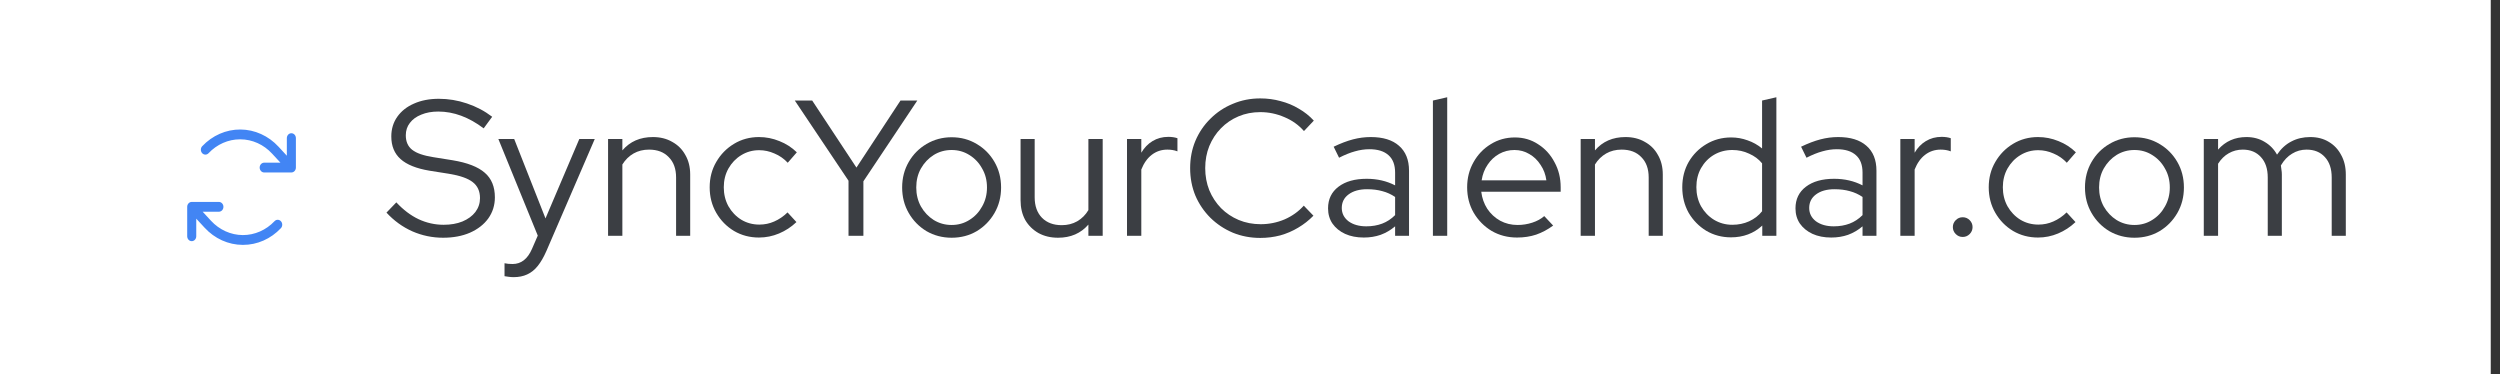 <svg width="207" height="31" viewBox="0 0 207 31" fill="none" xmlns="http://www.w3.org/2000/svg">
<rect x="0" y="0" width="207" height="31" fill="#333333" stroke="none"/>
<rect width="206.233" height="31" fill="white"/>
<rect width="16" height="17" transform="translate(12 7)" fill="white"/>
<path d="M24.5 11.438V13.875C24.5 13.983 24.46 14.086 24.39 14.162C24.32 14.239 24.224 14.281 24.125 14.281H21.875C21.776 14.281 21.68 14.239 21.61 14.162C21.54 14.086 21.5 13.983 21.5 13.875C21.5 13.767 21.54 13.664 21.61 13.588C21.68 13.512 21.776 13.469 21.875 13.469H23.22L22.534 12.726C21.837 11.967 20.891 11.54 19.903 11.536H19.882C18.902 11.534 17.961 11.949 17.262 12.692C17.19 12.765 17.096 12.804 16.997 12.802C16.9 12.799 16.806 12.755 16.738 12.679C16.669 12.603 16.631 12.502 16.631 12.395C16.631 12.289 16.669 12.187 16.738 12.111C17.585 11.214 18.725 10.715 19.91 10.723C21.094 10.73 22.229 11.244 23.066 12.152L23.75 12.894V11.438C23.75 11.33 23.79 11.226 23.86 11.15C23.93 11.074 24.026 11.031 24.125 11.031C24.224 11.031 24.32 11.074 24.39 11.15C24.46 11.226 24.5 11.33 24.5 11.438ZM22.738 18.308C22.032 19.055 21.082 19.47 20.096 19.464C19.109 19.458 18.164 19.03 17.466 18.274L16.78 17.531H18.125C18.224 17.531 18.32 17.488 18.39 17.412C18.46 17.336 18.5 17.233 18.5 17.125C18.5 17.017 18.46 16.914 18.39 16.838C18.32 16.762 18.224 16.719 18.125 16.719H15.875C15.775 16.719 15.68 16.762 15.61 16.838C15.54 16.914 15.5 17.017 15.5 17.125V19.562C15.5 19.67 15.54 19.774 15.61 19.85C15.68 19.926 15.775 19.969 15.875 19.969C15.975 19.969 16.07 19.926 16.14 19.85C16.21 19.774 16.25 19.67 16.25 19.562V18.106L16.936 18.849C17.772 19.759 18.908 20.273 20.094 20.276H20.119C21.294 20.28 22.424 19.781 23.262 18.889C23.331 18.813 23.369 18.711 23.369 18.605C23.369 18.499 23.331 18.397 23.262 18.321C23.194 18.245 23.101 18.201 23.003 18.198C22.905 18.196 22.81 18.235 22.738 18.308H22.738Z" fill="#4285F4"/>
<path d="M182.473 19.524V11.508H183.657V12.388C184.265 11.695 185.049 11.348 186.009 11.348C186.574 11.348 187.075 11.481 187.513 11.748C187.95 12.004 188.291 12.356 188.537 12.804C188.867 12.313 189.262 11.951 189.721 11.716C190.179 11.471 190.702 11.348 191.289 11.348C191.875 11.348 192.387 11.481 192.825 11.748C193.262 12.004 193.603 12.367 193.849 12.836C194.105 13.295 194.233 13.833 194.233 14.452V19.524H193.065V14.692C193.065 13.977 192.878 13.417 192.505 13.012C192.131 12.596 191.625 12.388 190.985 12.388C190.547 12.388 190.147 12.5 189.785 12.724C189.422 12.937 189.113 13.263 188.857 13.7C188.878 13.817 188.894 13.94 188.905 14.068C188.926 14.185 188.937 14.313 188.937 14.452V19.524H187.769V14.692C187.769 13.977 187.582 13.417 187.209 13.012C186.835 12.596 186.334 12.388 185.705 12.388C185.278 12.388 184.889 12.489 184.537 12.692C184.195 12.884 183.902 13.172 183.657 13.556V19.524H182.473Z" fill="#3B3E43"/>
<path d="M176.732 19.684C175.975 19.684 175.281 19.503 174.652 19.14C174.033 18.767 173.543 18.265 173.18 17.636C172.817 17.007 172.636 16.303 172.636 15.524C172.636 14.745 172.817 14.041 173.18 13.412C173.543 12.783 174.033 12.287 174.652 11.924C175.281 11.551 175.975 11.364 176.732 11.364C177.5 11.364 178.193 11.551 178.812 11.924C179.431 12.287 179.921 12.783 180.284 13.412C180.647 14.041 180.828 14.745 180.828 15.524C180.828 16.303 180.647 17.007 180.284 17.636C179.921 18.265 179.431 18.767 178.812 19.14C178.193 19.503 177.5 19.684 176.732 19.684ZM176.732 18.628C177.276 18.628 177.767 18.489 178.204 18.212C178.652 17.935 179.004 17.561 179.26 17.092C179.527 16.623 179.66 16.1 179.66 15.524C179.66 14.937 179.527 14.415 179.26 13.956C179.004 13.487 178.652 13.113 178.204 12.836C177.767 12.559 177.276 12.42 176.732 12.42C176.188 12.42 175.692 12.559 175.244 12.836C174.807 13.113 174.455 13.487 174.188 13.956C173.932 14.415 173.804 14.937 173.804 15.524C173.804 16.1 173.932 16.623 174.188 17.092C174.455 17.561 174.807 17.935 175.244 18.212C175.692 18.489 176.188 18.628 176.732 18.628Z" fill="#3B3E43"/>
<path d="M168.747 19.668C167.99 19.668 167.302 19.487 166.683 19.124C166.064 18.751 165.574 18.249 165.211 17.62C164.848 16.991 164.667 16.287 164.667 15.508C164.667 14.729 164.848 14.031 165.211 13.412C165.574 12.783 166.064 12.281 166.683 11.908C167.302 11.535 167.99 11.348 168.747 11.348C169.334 11.348 169.899 11.46 170.443 11.684C170.987 11.897 171.467 12.207 171.883 12.612L171.131 13.476C170.811 13.135 170.443 12.879 170.027 12.708C169.622 12.527 169.2 12.436 168.763 12.436C168.219 12.436 167.723 12.575 167.275 12.852C166.838 13.119 166.486 13.487 166.219 13.956C165.963 14.415 165.835 14.932 165.835 15.508C165.835 16.084 165.963 16.607 166.219 17.076C166.486 17.545 166.843 17.919 167.291 18.196C167.739 18.463 168.235 18.596 168.779 18.596C169.216 18.596 169.627 18.511 170.011 18.34C170.406 18.169 170.774 17.919 171.115 17.588L171.851 18.388C171.424 18.793 170.944 19.108 170.411 19.332C169.878 19.556 169.323 19.668 168.747 19.668Z" fill="#3B3E43"/>
<path d="M162.512 19.62C162.288 19.62 162.096 19.54 161.936 19.38C161.776 19.22 161.696 19.028 161.696 18.804C161.696 18.58 161.776 18.388 161.936 18.228C162.096 18.068 162.288 17.988 162.512 17.988C162.736 17.988 162.928 18.068 163.088 18.228C163.248 18.388 163.328 18.58 163.328 18.804C163.328 19.028 163.248 19.22 163.088 19.38C162.928 19.54 162.736 19.62 162.512 19.62Z" fill="#3B3E43"/>
<path d="M157.348 19.524V11.508H158.532V12.644C158.777 12.228 159.086 11.908 159.46 11.684C159.844 11.449 160.281 11.332 160.772 11.332C161.049 11.332 161.3 11.369 161.524 11.444V12.532C161.385 12.479 161.246 12.441 161.108 12.42C160.969 12.399 160.83 12.388 160.692 12.388C160.201 12.388 159.769 12.532 159.396 12.82C159.033 13.097 158.745 13.503 158.532 14.036V19.524H157.348Z" fill="#3B3E43"/>
<path d="M151.626 19.668C151.039 19.668 150.522 19.567 150.074 19.364C149.636 19.161 149.29 18.879 149.034 18.516C148.788 18.153 148.666 17.732 148.666 17.252C148.666 16.495 148.954 15.897 149.53 15.46C150.106 15.023 150.884 14.804 151.866 14.804C152.73 14.804 153.514 14.985 154.218 15.348V14.292C154.218 13.652 154.036 13.172 153.674 12.852C153.311 12.521 152.783 12.356 152.09 12.356C151.695 12.356 151.295 12.415 150.89 12.532C150.495 12.639 150.058 12.815 149.578 13.06L149.13 12.148C149.706 11.871 150.239 11.668 150.73 11.54C151.22 11.412 151.711 11.348 152.202 11.348C153.215 11.348 153.994 11.588 154.538 12.068C155.092 12.548 155.37 13.236 155.37 14.132V19.524H154.218V18.74C153.855 19.049 153.455 19.284 153.018 19.444C152.591 19.593 152.127 19.668 151.626 19.668ZM149.802 17.22C149.802 17.668 149.988 18.036 150.362 18.324C150.746 18.601 151.236 18.74 151.834 18.74C152.314 18.74 152.751 18.665 153.146 18.516C153.54 18.367 153.898 18.132 154.218 17.812V16.308C153.887 16.084 153.535 15.924 153.162 15.828C152.788 15.721 152.367 15.668 151.898 15.668C151.258 15.668 150.746 15.812 150.362 16.1C149.988 16.377 149.802 16.751 149.802 17.22Z" fill="#3B3E43"/>
<path d="M143.324 19.652C142.577 19.652 141.895 19.471 141.276 19.108C140.668 18.735 140.183 18.239 139.82 17.62C139.468 16.991 139.292 16.287 139.292 15.508C139.292 14.729 139.468 14.031 139.82 13.412C140.183 12.793 140.668 12.303 141.276 11.94C141.895 11.567 142.583 11.38 143.34 11.38C143.809 11.38 144.263 11.46 144.7 11.62C145.137 11.769 145.537 11.993 145.9 12.292V8.324L147.084 8.052V19.524H145.916V18.676C145.212 19.327 144.348 19.652 143.324 19.652ZM143.436 18.612C143.937 18.612 144.401 18.516 144.828 18.324C145.265 18.121 145.623 17.844 145.9 17.492V13.524C145.623 13.183 145.265 12.916 144.828 12.724C144.401 12.521 143.937 12.42 143.436 12.42C142.881 12.42 142.375 12.553 141.916 12.82C141.468 13.087 141.111 13.455 140.844 13.924C140.588 14.383 140.46 14.905 140.46 15.492C140.46 16.079 140.588 16.607 140.844 17.076C141.111 17.545 141.468 17.919 141.916 18.196C142.375 18.473 142.881 18.612 143.436 18.612Z" fill="#3B3E43"/>
<path d="M130.879 19.524V11.508H132.063V12.452C132.692 11.716 133.535 11.348 134.591 11.348C135.199 11.348 135.732 11.481 136.191 11.748C136.66 12.004 137.023 12.367 137.279 12.836C137.546 13.295 137.679 13.833 137.679 14.452V19.524H136.511V14.692C136.511 13.977 136.308 13.417 135.903 13.012C135.508 12.596 134.964 12.388 134.271 12.388C133.791 12.388 133.364 12.495 132.991 12.708C132.618 12.921 132.308 13.225 132.063 13.62V19.524H130.879Z" fill="#3B3E43"/>
<path d="M125.608 19.668C124.84 19.668 124.141 19.487 123.512 19.124C122.893 18.751 122.397 18.249 122.024 17.62C121.661 16.991 121.48 16.287 121.48 15.508C121.48 14.74 121.656 14.047 122.008 13.428C122.36 12.799 122.834 12.303 123.432 11.94C124.029 11.567 124.696 11.38 125.432 11.38C126.146 11.38 126.786 11.567 127.352 11.94C127.928 12.303 128.381 12.799 128.712 13.428C129.053 14.047 129.224 14.74 129.224 15.508V15.876H122.648C122.712 16.399 122.877 16.868 123.144 17.284C123.421 17.7 123.778 18.031 124.216 18.276C124.653 18.511 125.133 18.628 125.656 18.628C126.072 18.628 126.477 18.564 126.872 18.436C127.266 18.308 127.597 18.127 127.864 17.892L128.6 18.676C128.152 19.007 127.682 19.257 127.192 19.428C126.712 19.588 126.184 19.668 125.608 19.668ZM122.68 14.932H128.04C127.976 14.452 127.816 14.025 127.56 13.652C127.314 13.268 127.005 12.969 126.632 12.756C126.258 12.532 125.848 12.42 125.4 12.42C124.941 12.42 124.52 12.527 124.136 12.74C123.752 12.953 123.432 13.252 123.176 13.636C122.92 14.009 122.754 14.441 122.68 14.932Z" fill="#3B3E43"/>
<path d="M118.645 19.524V8.324L119.829 8.052V19.524H118.645Z" fill="#3B3E43"/>
<path d="M112.923 19.668C112.336 19.668 111.819 19.567 111.371 19.364C110.933 19.161 110.587 18.879 110.331 18.516C110.085 18.153 109.963 17.732 109.963 17.252C109.963 16.495 110.251 15.897 110.827 15.46C111.403 15.023 112.181 14.804 113.163 14.804C114.027 14.804 114.811 14.985 115.515 15.348V14.292C115.515 13.652 115.333 13.172 114.971 12.852C114.608 12.521 114.08 12.356 113.387 12.356C112.992 12.356 112.592 12.415 112.187 12.532C111.792 12.639 111.355 12.815 110.875 13.06L110.427 12.148C111.003 11.871 111.536 11.668 112.027 11.54C112.517 11.412 113.008 11.348 113.499 11.348C114.512 11.348 115.291 11.588 115.835 12.068C116.389 12.548 116.667 13.236 116.667 14.132V19.524H115.515V18.74C115.152 19.049 114.752 19.284 114.315 19.444C113.888 19.593 113.424 19.668 112.923 19.668ZM111.099 17.22C111.099 17.668 111.285 18.036 111.659 18.324C112.043 18.601 112.533 18.74 113.131 18.74C113.611 18.74 114.048 18.665 114.443 18.516C114.837 18.367 115.195 18.132 115.515 17.812V16.308C115.184 16.084 114.832 15.924 114.459 15.828C114.085 15.721 113.664 15.668 113.195 15.668C112.555 15.668 112.043 15.812 111.659 16.1C111.285 16.377 111.099 16.751 111.099 17.22Z" fill="#3B3E43"/>
<path d="M104.352 19.7C103.541 19.7 102.784 19.556 102.08 19.268C101.376 18.969 100.757 18.559 100.224 18.036C99.69 17.503 99.274 16.889 98.976 16.196C98.688 15.492 98.544 14.735 98.544 13.924C98.544 13.113 98.688 12.361 98.976 11.668C99.274 10.964 99.69 10.351 100.224 9.828C100.757 9.295 101.376 8.884 102.08 8.596C102.784 8.297 103.541 8.148 104.352 8.148C104.938 8.148 105.498 8.223 106.032 8.372C106.576 8.511 107.077 8.719 107.536 8.996C108.005 9.263 108.421 9.593 108.784 9.988L107.968 10.852C107.53 10.351 106.992 9.967 106.352 9.7C105.712 9.423 105.045 9.284 104.352 9.284C103.701 9.284 103.098 9.401 102.544 9.636C101.989 9.871 101.504 10.201 101.088 10.628C100.682 11.044 100.362 11.535 100.128 12.1C99.904 12.655 99.792 13.263 99.792 13.924C99.792 14.575 99.904 15.183 100.128 15.748C100.362 16.313 100.688 16.809 101.104 17.236C101.52 17.652 102.005 17.977 102.56 18.212C103.125 18.447 103.733 18.564 104.384 18.564C105.077 18.564 105.738 18.431 106.368 18.164C106.997 17.887 107.525 17.508 107.952 17.028L108.752 17.86C108.378 18.244 107.957 18.575 107.488 18.852C107.029 19.129 106.533 19.343 106 19.492C105.466 19.631 104.917 19.7 104.352 19.7Z" fill="#3B3E43"/>
<path d="M93.316 19.524V11.508H94.5V12.644C94.746 12.228 95.055 11.908 95.428 11.684C95.812 11.449 96.25 11.332 96.74 11.332C97.018 11.332 97.268 11.369 97.492 11.444V12.532C97.354 12.479 97.215 12.441 97.076 12.42C96.938 12.399 96.799 12.388 96.66 12.388C96.17 12.388 95.738 12.532 95.364 12.82C95.002 13.097 94.714 13.503 94.5 14.036V19.524H93.316Z" fill="#3B3E43"/>
<path d="M87.607 19.684C86.999 19.684 86.46 19.556 85.991 19.3C85.522 19.033 85.154 18.671 84.887 18.212C84.631 17.743 84.503 17.199 84.503 16.58V11.508H85.671V16.34C85.671 17.055 85.874 17.62 86.279 18.036C86.684 18.441 87.228 18.644 87.911 18.644C88.391 18.644 88.818 18.537 89.191 18.324C89.575 18.1 89.885 17.791 90.119 17.396V11.508H91.303V19.524H90.119V18.596C89.49 19.321 88.653 19.684 87.607 19.684Z" fill="#3B3E43"/>
<path d="M78.794 19.684C78.037 19.684 77.344 19.503 76.714 19.14C76.096 18.767 75.605 18.265 75.242 17.636C74.88 17.007 74.698 16.303 74.698 15.524C74.698 14.745 74.88 14.041 75.242 13.412C75.605 12.783 76.096 12.287 76.714 11.924C77.344 11.551 78.037 11.364 78.794 11.364C79.562 11.364 80.256 11.551 80.874 11.924C81.493 12.287 81.984 12.783 82.346 13.412C82.709 14.041 82.89 14.745 82.89 15.524C82.89 16.303 82.709 17.007 82.346 17.636C81.984 18.265 81.493 18.767 80.874 19.14C80.256 19.503 79.562 19.684 78.794 19.684ZM78.794 18.628C79.338 18.628 79.829 18.489 80.266 18.212C80.714 17.935 81.066 17.561 81.322 17.092C81.589 16.623 81.722 16.1 81.722 15.524C81.722 14.937 81.589 14.415 81.322 13.956C81.066 13.487 80.714 13.113 80.266 12.836C79.829 12.559 79.338 12.42 78.794 12.42C78.25 12.42 77.754 12.559 77.306 12.836C76.869 13.113 76.517 13.487 76.25 13.956C75.994 14.415 75.866 14.937 75.866 15.524C75.866 16.1 75.994 16.623 76.25 17.092C76.517 17.561 76.869 17.935 77.306 18.212C77.754 18.489 78.25 18.628 78.794 18.628Z" fill="#3B3E43"/>
<path d="M70.257 19.524V14.964L65.809 8.324H67.249L70.913 13.876L74.561 8.324H75.953L71.489 15.012V19.524H70.257Z" fill="#3B3E43"/>
<path d="M62.841 19.668C62.084 19.668 61.395 19.487 60.777 19.124C60.158 18.751 59.667 18.249 59.305 17.62C58.942 16.991 58.761 16.287 58.761 15.508C58.761 14.729 58.942 14.031 59.305 13.412C59.667 12.783 60.158 12.281 60.777 11.908C61.395 11.535 62.084 11.348 62.841 11.348C63.428 11.348 63.993 11.46 64.537 11.684C65.081 11.897 65.561 12.207 65.977 12.612L65.225 13.476C64.905 13.135 64.537 12.879 64.121 12.708C63.715 12.527 63.294 12.436 62.857 12.436C62.313 12.436 61.817 12.575 61.369 12.852C60.931 13.119 60.58 13.487 60.313 13.956C60.057 14.415 59.929 14.932 59.929 15.508C59.929 16.084 60.057 16.607 60.313 17.076C60.58 17.545 60.937 17.919 61.385 18.196C61.833 18.463 62.329 18.596 62.873 18.596C63.31 18.596 63.721 18.511 64.105 18.34C64.499 18.169 64.868 17.919 65.209 17.588L65.945 18.388C65.518 18.793 65.038 19.108 64.505 19.332C63.971 19.556 63.417 19.668 62.841 19.668Z" fill="#3B3E43"/>
<path d="M50.348 19.524V11.508H51.532V12.452C52.161 11.716 53.004 11.348 54.06 11.348C54.668 11.348 55.201 11.481 55.66 11.748C56.129 12.004 56.492 12.367 56.748 12.836C57.014 13.295 57.148 13.833 57.148 14.452V19.524H55.98V14.692C55.98 13.977 55.777 13.417 55.372 13.012C54.977 12.596 54.433 12.388 53.74 12.388C53.26 12.388 52.833 12.495 52.46 12.708C52.086 12.921 51.777 13.225 51.532 13.62V19.524H50.348Z" fill="#3B3E43"/>
<path d="M42.527 22.948C42.378 22.948 42.234 22.937 42.095 22.916C41.967 22.905 41.861 22.889 41.775 22.868V21.796C41.957 21.839 42.181 21.86 42.447 21.86C43.151 21.86 43.685 21.444 44.047 20.612L44.527 19.508L41.263 11.508H42.575L45.167 18.084L47.967 11.508H49.247L45.247 20.772C45.023 21.284 44.783 21.7 44.527 22.02C44.271 22.34 43.978 22.575 43.647 22.724C43.327 22.873 42.954 22.948 42.527 22.948Z" fill="#3B3E43"/>
<path d="M36.688 19.684C35.803 19.684 34.955 19.508 34.144 19.156C33.333 18.793 32.619 18.276 32 17.604L32.816 16.756C33.392 17.375 34.005 17.839 34.656 18.148C35.317 18.457 36.011 18.612 36.736 18.612C37.323 18.612 37.84 18.521 38.288 18.34C38.747 18.148 39.104 17.887 39.36 17.556C39.616 17.215 39.744 16.831 39.744 16.404C39.744 15.828 39.541 15.385 39.136 15.076C38.741 14.767 38.085 14.537 37.168 14.388L35.552 14.132C34.475 13.951 33.68 13.631 33.168 13.172C32.656 12.713 32.4 12.089 32.4 11.3C32.4 10.681 32.565 10.137 32.896 9.668C33.227 9.199 33.685 8.836 34.272 8.58C34.869 8.313 35.557 8.18 36.336 8.18C37.125 8.18 37.899 8.308 38.656 8.564C39.424 8.82 40.123 9.188 40.752 9.668L40.048 10.628C38.821 9.7 37.568 9.236 36.288 9.236C35.755 9.236 35.285 9.321 34.88 9.492C34.475 9.652 34.16 9.881 33.936 10.18C33.712 10.468 33.6 10.809 33.6 11.204C33.6 11.727 33.776 12.127 34.128 12.404C34.48 12.681 35.061 12.884 35.872 13.012L37.472 13.268C38.699 13.471 39.589 13.817 40.144 14.308C40.699 14.788 40.976 15.465 40.976 16.34C40.976 16.991 40.795 17.572 40.432 18.084C40.069 18.585 39.563 18.98 38.912 19.268C38.272 19.545 37.531 19.684 36.688 19.684Z" fill="#3B3E43"/>
</svg>
